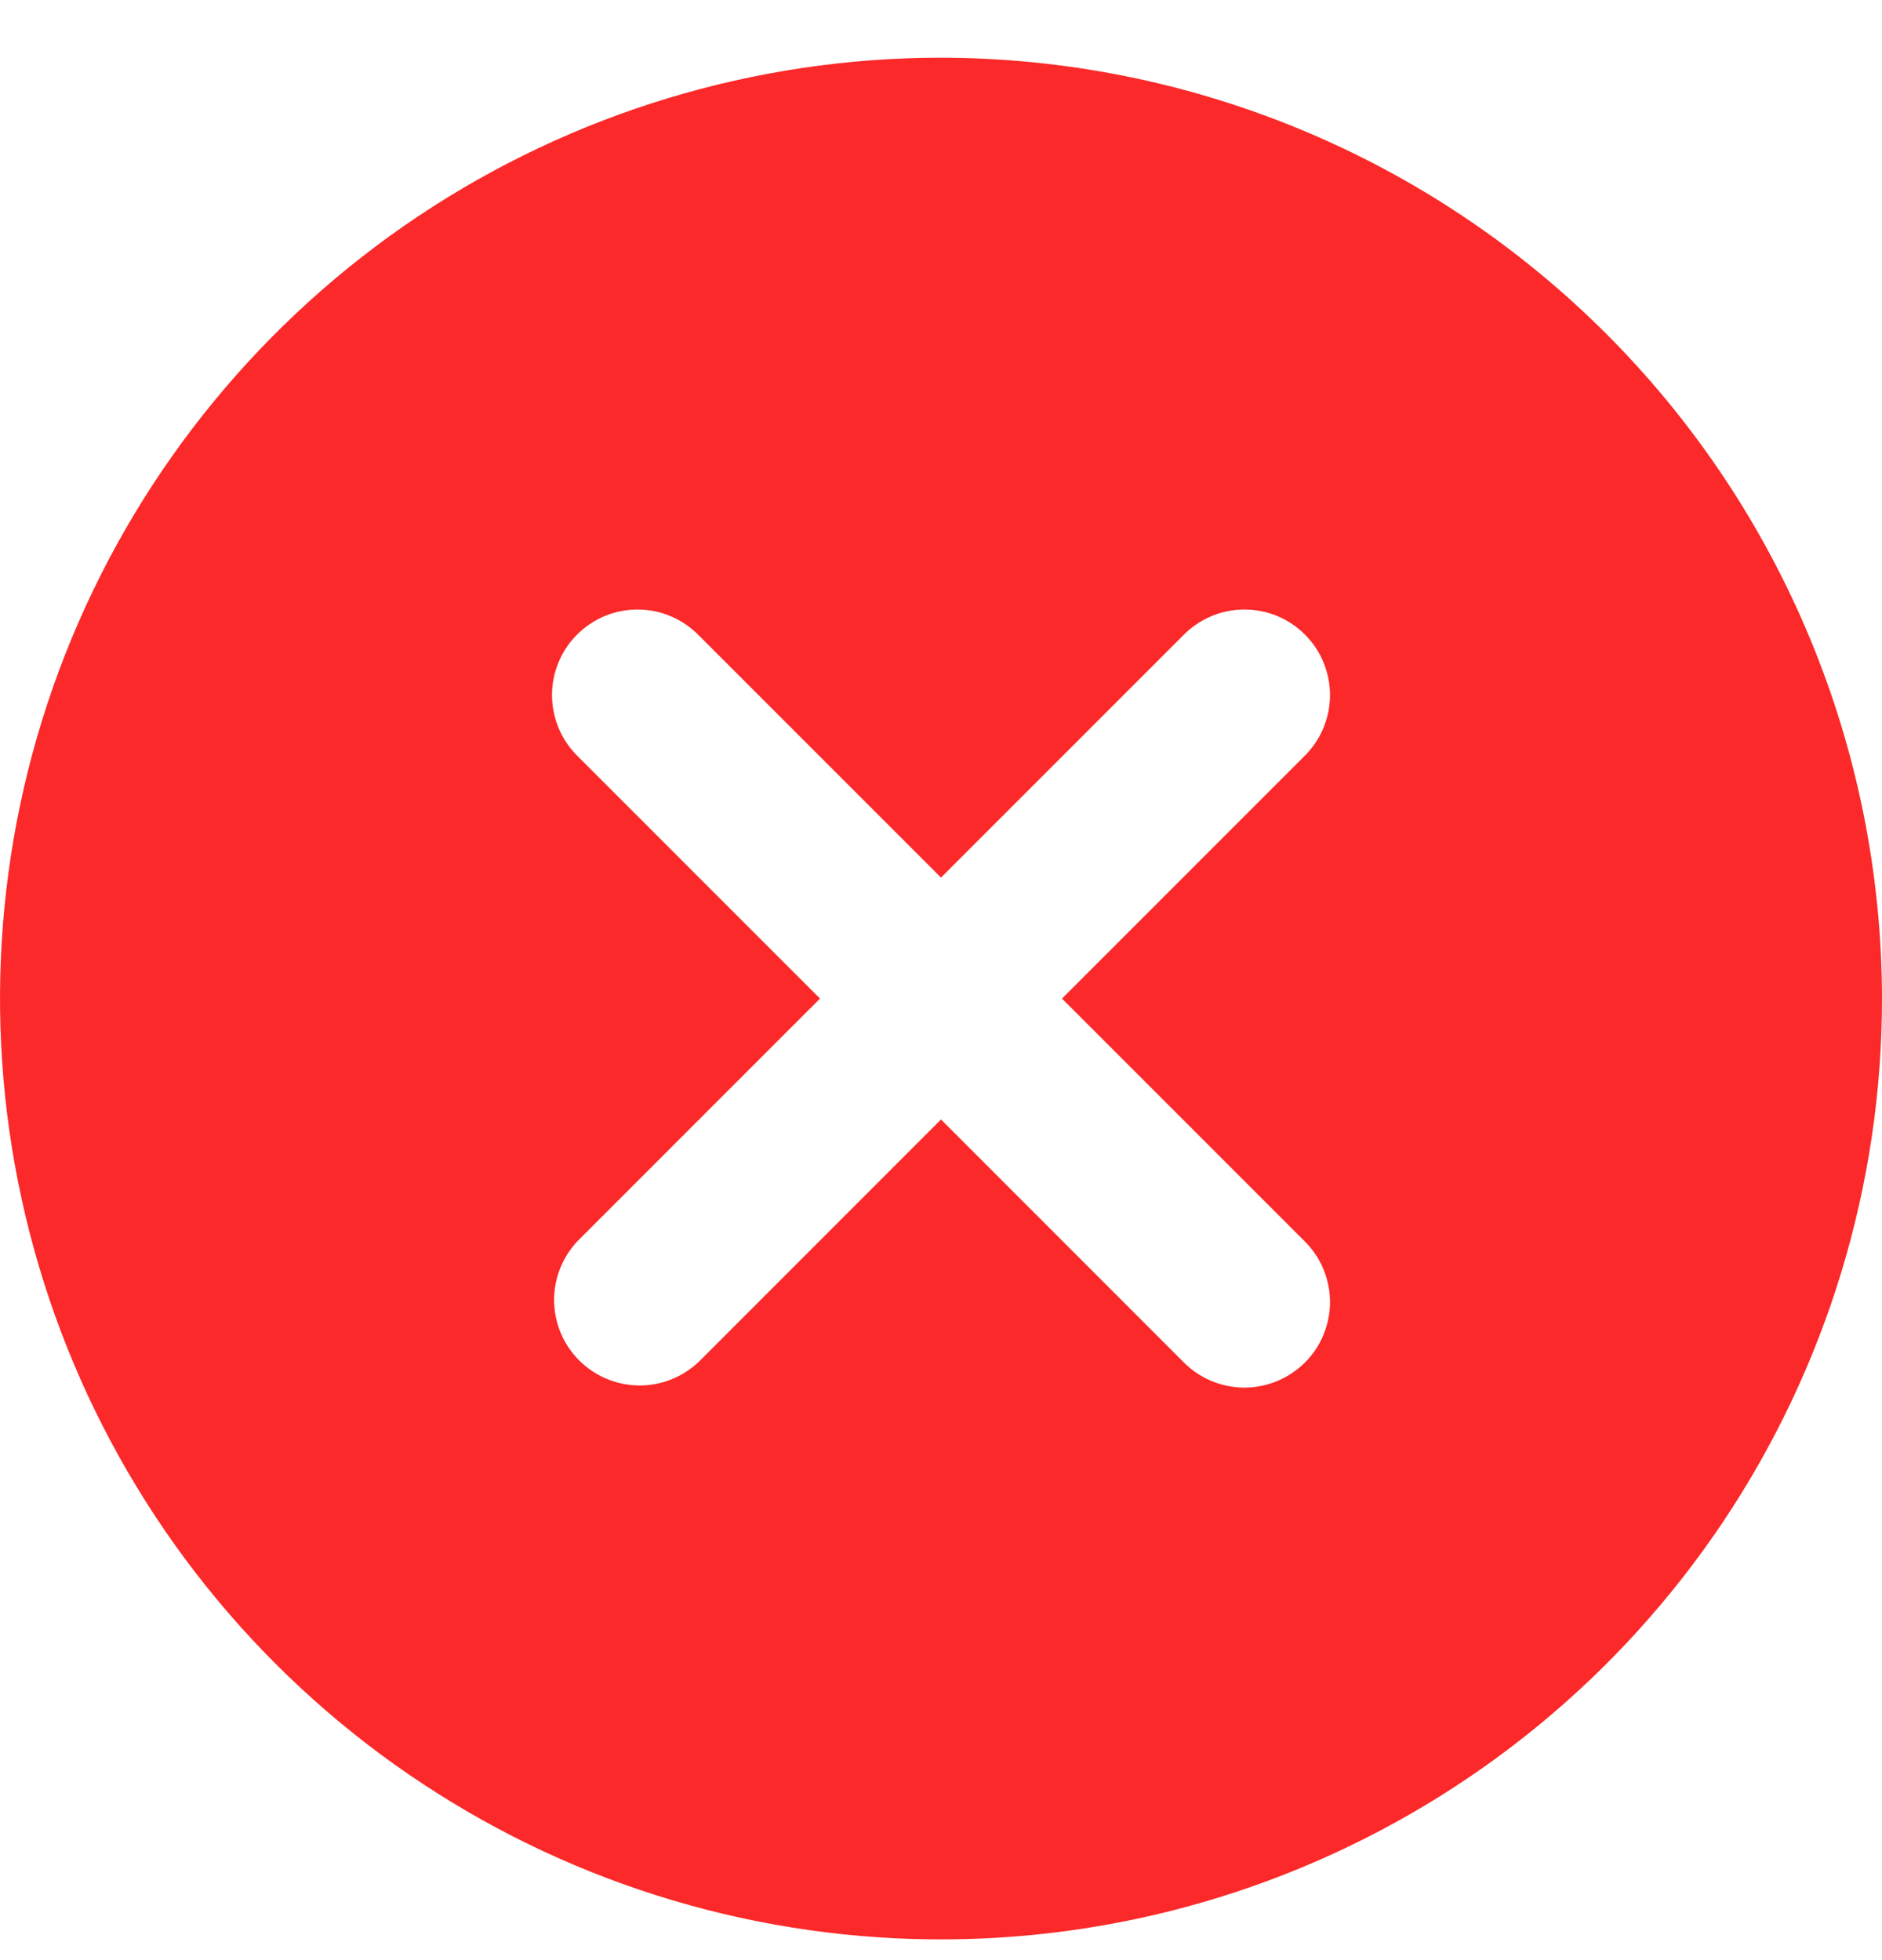 <svg width="24" height="25" viewBox="0 0 24 25" fill="none" xmlns="http://www.w3.org/2000/svg">
<path d="M12 0.736C9.627 0.736 7.307 1.44 5.333 2.758C3.36 4.077 1.822 5.951 0.913 8.144C0.005 10.336 -0.232 12.749 0.231 15.077C0.694 17.405 1.836 19.543 3.515 21.221C5.193 22.899 7.331 24.042 9.659 24.505C11.987 24.968 14.399 24.731 16.592 23.822C18.785 22.914 20.659 21.376 21.978 19.403C23.296 17.429 24 15.109 24 12.736C23.996 9.554 22.731 6.504 20.481 4.255C18.232 2.005 15.181 0.74 12 0.736ZM16.628 15.822C16.732 15.923 16.815 16.043 16.872 16.176C16.929 16.309 16.959 16.452 16.961 16.597C16.962 16.742 16.934 16.886 16.879 17.02C16.825 17.154 16.744 17.276 16.641 17.378C16.539 17.48 16.417 17.561 16.283 17.616C16.149 17.671 16.005 17.699 15.86 17.698C15.715 17.696 15.572 17.666 15.439 17.609C15.306 17.552 15.186 17.469 15.085 17.365L12 14.278L8.915 17.365C8.709 17.563 8.434 17.673 8.148 17.671C7.862 17.668 7.588 17.553 7.386 17.351C7.183 17.149 7.069 16.875 7.066 16.589C7.064 16.303 7.174 16.028 7.372 15.822L10.457 12.736L7.372 9.65C7.268 9.549 7.185 9.429 7.128 9.296C7.071 9.162 7.041 9.019 7.039 8.874C7.038 8.73 7.066 8.586 7.121 8.452C7.175 8.318 7.256 8.196 7.359 8.094C7.461 7.991 7.583 7.91 7.717 7.855C7.851 7.8 7.995 7.773 8.14 7.774C8.285 7.775 8.428 7.805 8.561 7.863C8.694 7.92 8.814 8.003 8.915 8.107L12 11.193L15.085 8.107C15.186 8.003 15.306 7.92 15.439 7.863C15.572 7.805 15.715 7.775 15.86 7.774C16.005 7.773 16.149 7.8 16.283 7.855C16.417 7.91 16.539 7.991 16.641 8.094C16.744 8.196 16.825 8.318 16.879 8.452C16.934 8.586 16.962 8.73 16.961 8.874C16.959 9.019 16.929 9.162 16.872 9.296C16.815 9.429 16.732 9.549 16.628 9.65L13.543 12.736L16.628 15.822Z" fill="#FB2929"/>
</svg>
